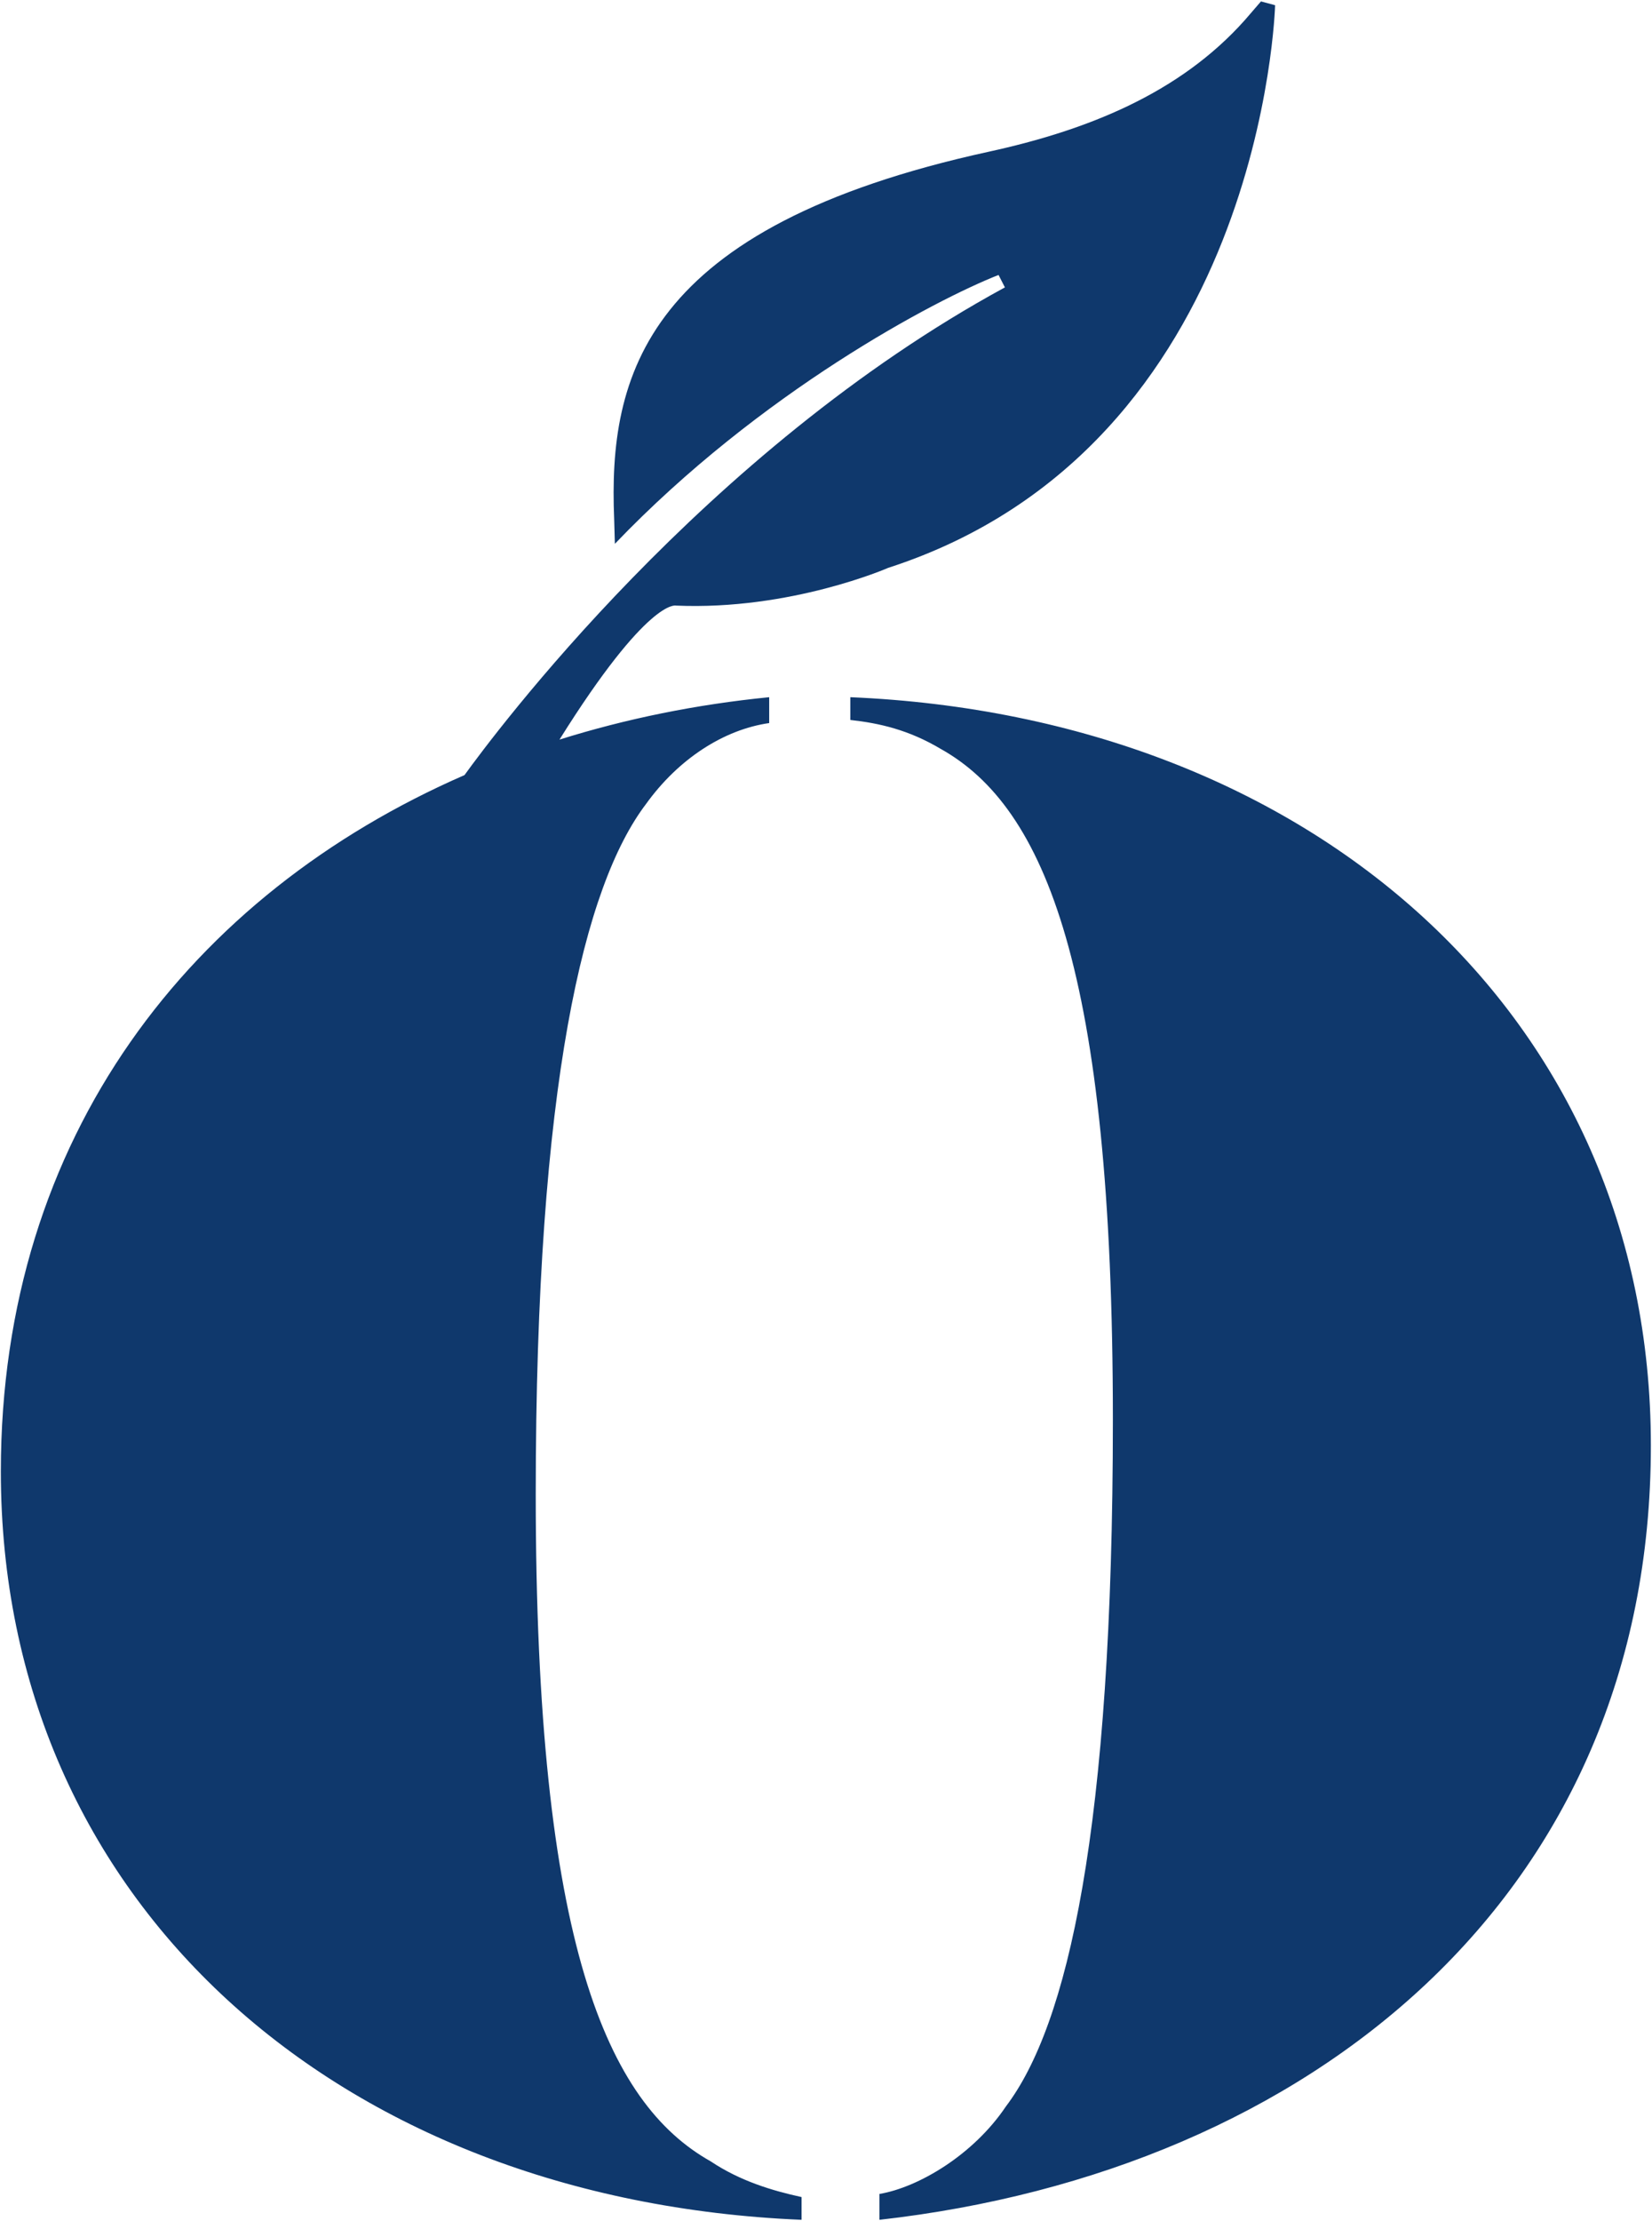 <svg xmlns="http://www.w3.org/2000/svg" version="1.2" viewBox="0 0 1169 1571"><path fill="#0f386c" d="M601.7 493.2c325.6 13.8 566.5 224.7 566.5 529.4 0 318.5-240.9 513.3-545.9 547.7V1552c27.5-4.6 66.5-27.6 89.5-61.9 43.5-57.3 75.7-194.8 75.7-485.9 0-318.5-48.2-433.1-121.6-474.3-23-13.7-43.6-18.3-64.2-20.6zm109.4-289.9-4.5-8.8c-45.2 17.8-168.7 82.9-271.5 190.2l-.5-17.5c-4.2-101.3 21-206.6 265.2-259.9 68.6-15 134.4-40.7 181.1-93.1L892.3 1l10 2.7s-8.2 312.1-273.8 398c0 0-68.9 30.2-150.2 26.7 0 0-19.6-5.6-82.4 94.8 47.2-14.8 96.9-24.9 148.4-30v18.3c-32.1 4.6-64.2 25.3-87.2 57.3-43.5 57.3-78 197.1-78 488.2 0 318.5 50.5 430.8 123.9 472 20.6 13.8 43.5 20.7 64.2 25.2v16.1C239.3 1556.5.6 1345.7.6 1040.9c0-237.3 135-408.4 328.1-492.6 20.1-27.8 169.4-229.2 382.4-345z"/></svg>